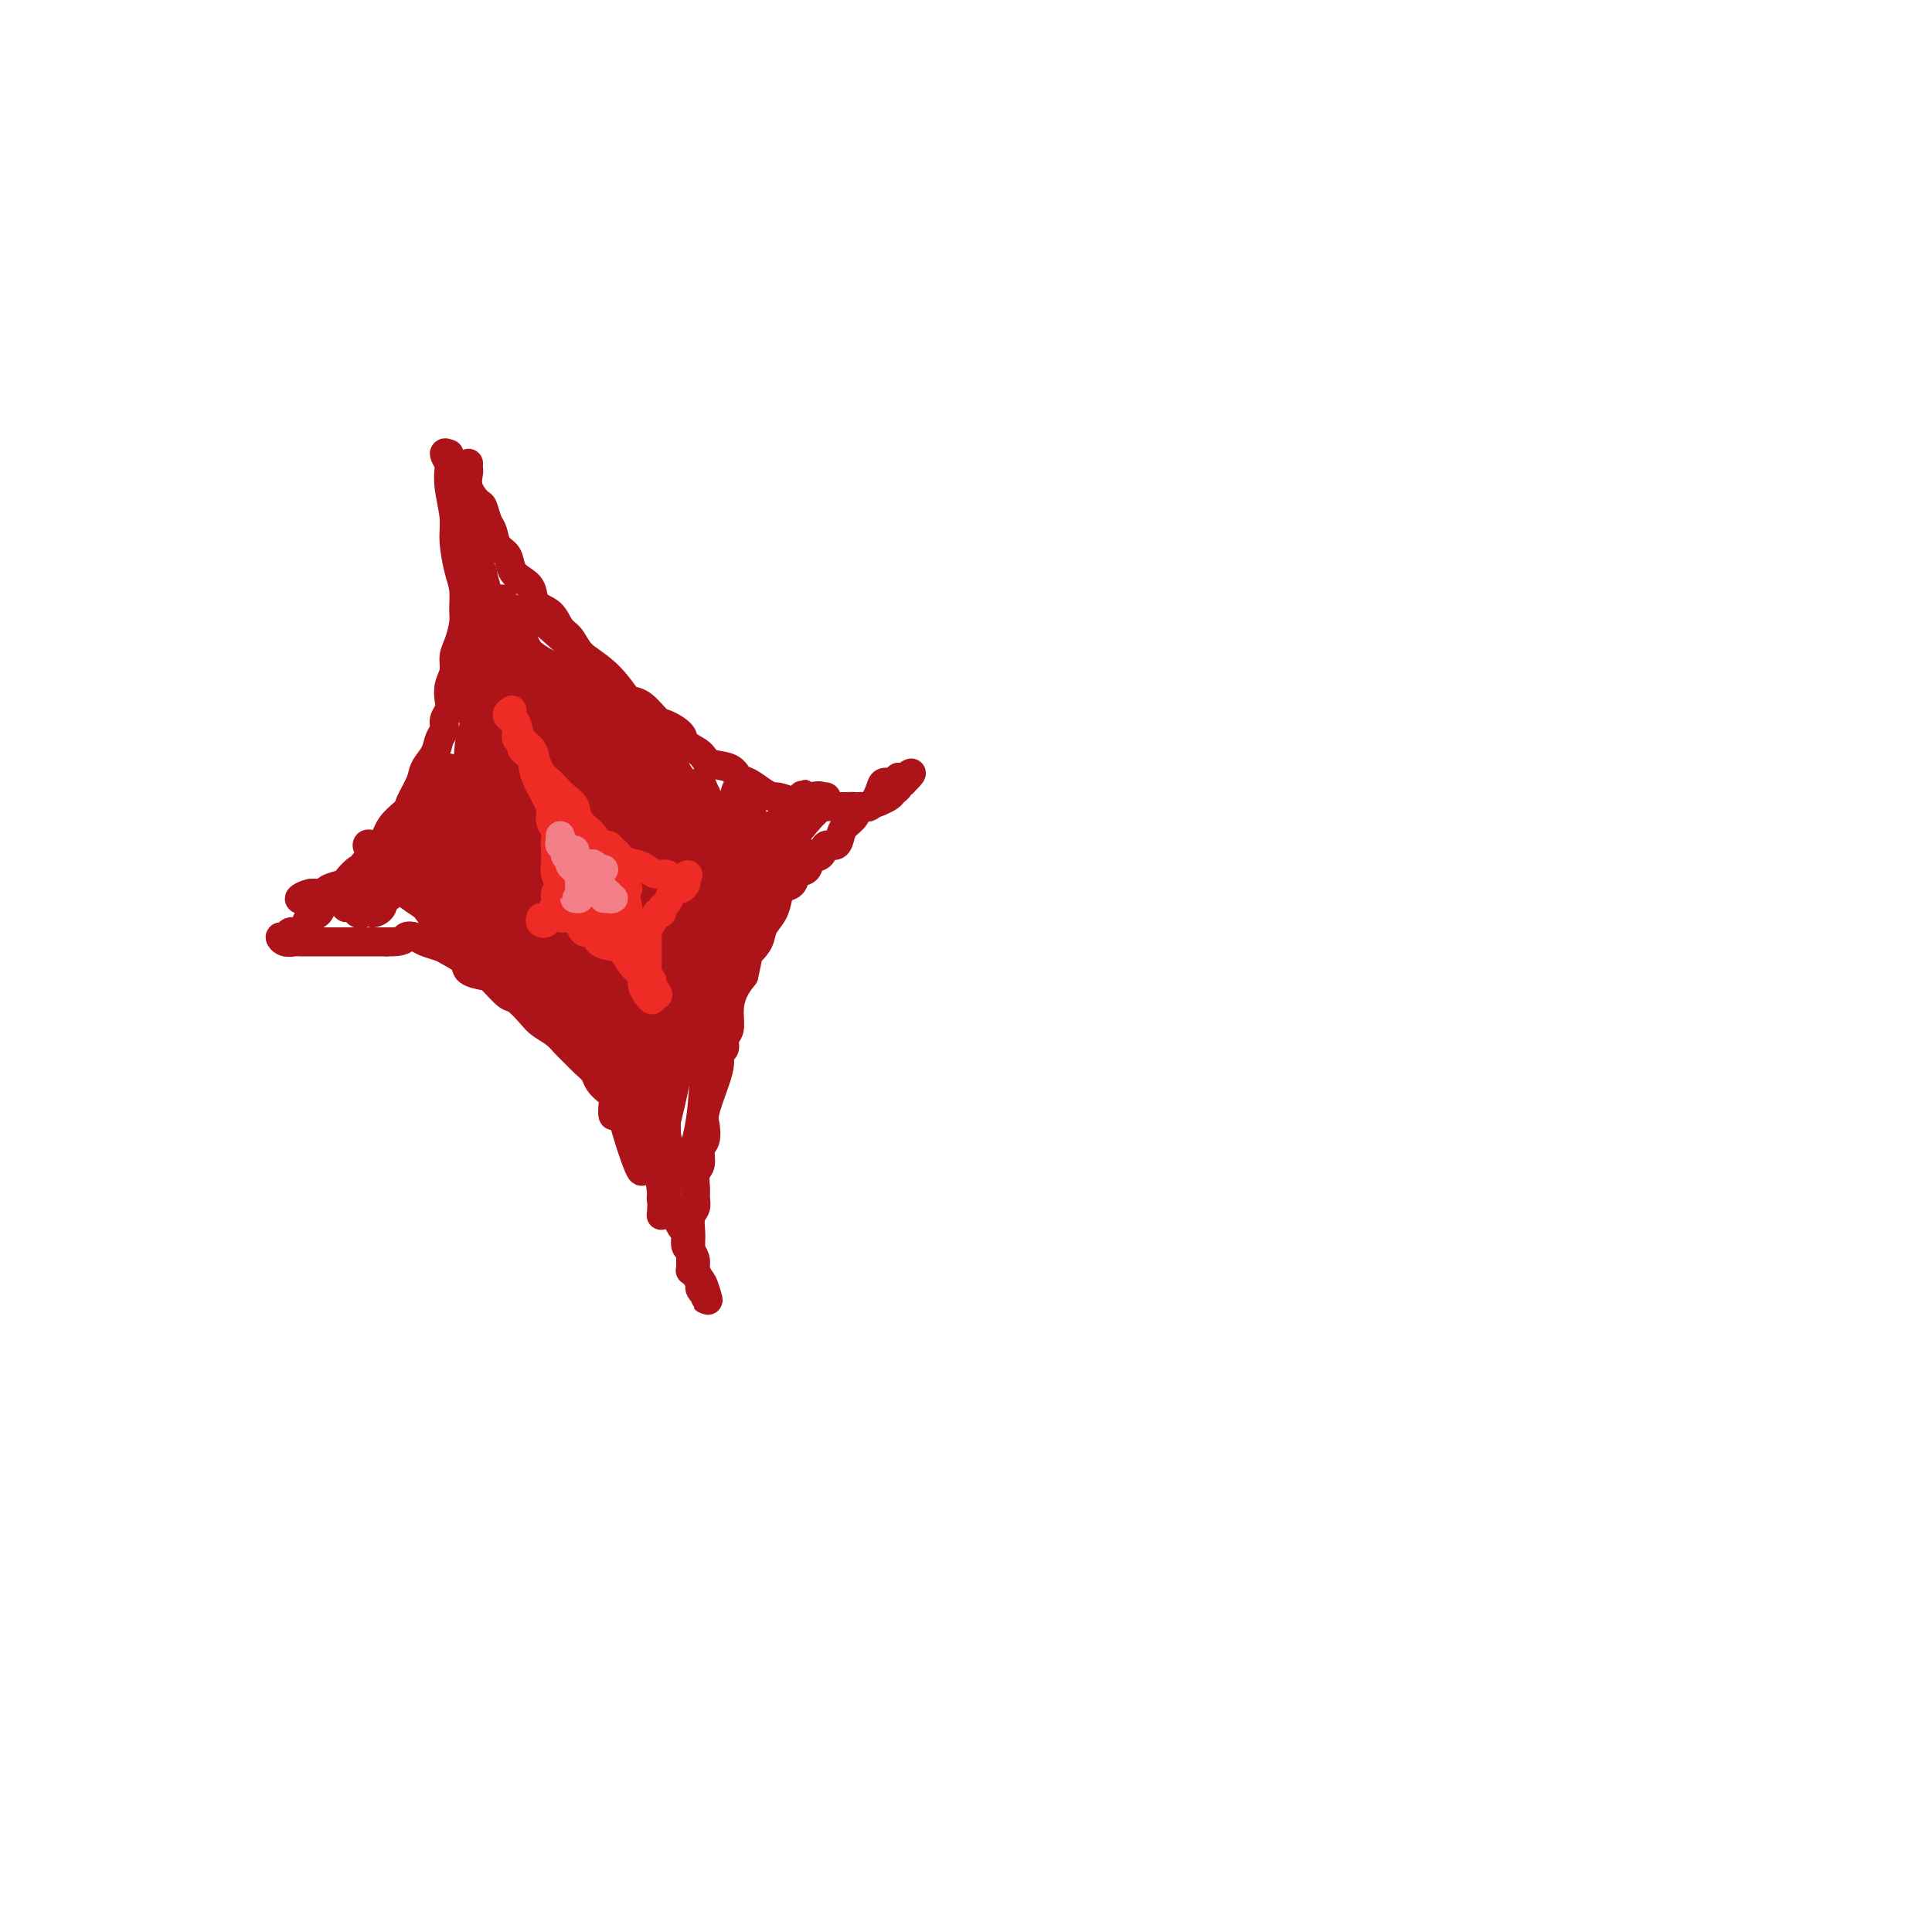 <svg viewBox='0 0 400 400' version='1.1' xmlns='http://www.w3.org/2000/svg' xmlns:xlink='http://www.w3.org/1999/xlink'><g fill='none' stroke='#AD1419' stroke-width='6' stroke-linecap='round' stroke-linejoin='round'><path d='M93,94c-0.534,-0.218 -1.067,-0.435 -1,0c0.067,0.435 0.735,1.524 1,2c0.265,0.476 0.126,0.339 0,1c-0.126,0.661 -0.240,2.118 0,4c0.240,1.882 0.835,4.188 1,6c0.165,1.812 -0.099,3.131 0,5c0.099,1.869 0.560,4.289 1,6c0.440,1.711 0.860,2.712 1,4c0.140,1.288 0.000,2.862 0,4c-0.000,1.138 0.140,1.841 0,3c-0.140,1.159 -0.560,2.776 -1,4c-0.440,1.224 -0.902,2.057 -1,3c-0.098,0.943 0.166,1.996 0,3c-0.166,1.004 -0.762,1.960 -1,3c-0.238,1.040 -0.120,2.165 0,3c0.120,0.835 0.240,1.381 0,2c-0.240,0.619 -0.842,1.310 -1,2c-0.158,0.690 0.128,1.380 0,2c-0.128,0.620 -0.668,1.171 -1,2c-0.332,0.829 -0.454,1.937 -1,3c-0.546,1.063 -1.515,2.083 -2,3c-0.485,0.917 -0.485,1.733 -1,3c-0.515,1.267 -1.544,2.986 -2,4c-0.456,1.014 -0.339,1.323 -1,2c-0.661,0.677 -2.101,1.721 -3,3c-0.899,1.279 -1.257,2.794 -2,4c-0.743,1.206 -1.872,2.103 -3,3'/><path d='M76,178c-1.728,2.201 -1.548,1.705 -2,2c-0.452,0.295 -1.534,1.382 -2,2c-0.466,0.618 -0.314,0.766 -1,1c-0.686,0.234 -2.211,0.552 -3,1c-0.789,0.448 -0.842,1.024 -1,2c-0.158,0.976 -0.419,2.353 -1,3c-0.581,0.647 -1.480,0.566 -2,1c-0.520,0.434 -0.660,1.385 -1,2c-0.340,0.615 -0.879,0.896 -1,1c-0.121,0.104 0.175,0.032 0,0c-0.175,-0.032 -0.822,-0.024 -1,0c-0.178,0.024 0.112,0.063 0,0c-0.112,-0.063 -0.625,-0.227 -1,0c-0.375,0.227 -0.610,0.845 -1,1c-0.390,0.155 -0.935,-0.155 -1,0c-0.065,0.155 0.351,0.774 1,1c0.649,0.226 1.533,0.061 2,0c0.467,-0.061 0.518,-0.016 1,0c0.482,0.016 1.395,0.004 2,0c0.605,-0.004 0.902,-0.001 2,0c1.098,0.001 2.995,0.000 4,0c1.005,-0.000 1.117,-0.000 2,0c0.883,0.000 2.538,0.000 4,0c1.462,-0.000 2.731,-0.000 4,0'/><path d='M80,195c3.899,0.095 3.648,-0.666 4,-1c0.352,-0.334 1.307,-0.241 2,0c0.693,0.241 1.125,0.632 2,1c0.875,0.368 2.192,0.715 3,1c0.808,0.285 1.107,0.508 2,1c0.893,0.492 2.379,1.253 3,2c0.621,0.747 0.378,1.480 1,2c0.622,0.520 2.110,0.829 3,1c0.890,0.171 1.182,0.206 2,1c0.818,0.794 2.162,2.348 3,3c0.838,0.652 1.169,0.401 2,1c0.831,0.599 2.162,2.047 3,3c0.838,0.953 1.183,1.410 2,2c0.817,0.590 2.107,1.313 3,2c0.893,0.687 1.390,1.339 2,2c0.610,0.661 1.332,1.332 2,2c0.668,0.668 1.282,1.333 2,2c0.718,0.667 1.540,1.337 2,2c0.460,0.663 0.560,1.321 1,2c0.440,0.679 1.222,1.380 2,2c0.778,0.620 1.552,1.159 2,2c0.448,0.841 0.568,1.983 1,3c0.432,1.017 1.175,1.910 2,3c0.825,1.090 1.731,2.378 2,3c0.269,0.622 -0.101,0.579 0,1c0.101,0.421 0.671,1.308 1,2c0.329,0.692 0.417,1.191 1,2c0.583,0.809 1.661,1.928 2,3c0.339,1.072 -0.063,2.096 0,3c0.063,0.904 0.589,1.687 1,2c0.411,0.313 0.705,0.157 1,0'/><path d='M139,250c1.884,3.749 1.092,2.122 1,2c-0.092,-0.122 0.514,1.262 1,2c0.486,0.738 0.852,0.831 1,1c0.148,0.169 0.077,0.415 0,1c-0.077,0.585 -0.161,1.508 0,2c0.161,0.492 0.565,0.552 1,1c0.435,0.448 0.900,1.286 1,2c0.100,0.714 -0.166,1.306 0,2c0.166,0.694 0.762,1.491 1,2c0.238,0.509 0.116,0.730 0,1c-0.116,0.270 -0.227,0.591 0,1c0.227,0.409 0.793,0.908 1,1c0.207,0.092 0.055,-0.223 0,0c-0.055,0.223 -0.015,0.983 0,1c0.015,0.017 0.004,-0.709 0,-1c-0.004,-0.291 -0.002,-0.145 0,0'/><path d='M146,268c1.126,2.668 0.442,0.336 0,-1c-0.442,-1.336 -0.640,-1.678 -1,-2c-0.360,-0.322 -0.881,-0.625 -1,-1c-0.119,-0.375 0.164,-0.821 0,-1c-0.164,-0.179 -0.776,-0.090 -1,0c-0.224,0.090 -0.060,0.180 0,0c0.060,-0.180 0.016,-0.629 0,-1c-0.016,-0.371 -0.004,-0.665 0,-1c0.004,-0.335 0.000,-0.712 0,-1c-0.000,-0.288 0.004,-0.486 0,-1c-0.004,-0.514 -0.015,-1.345 0,-2c0.015,-0.655 0.057,-1.133 0,-2c-0.057,-0.867 -0.212,-2.123 0,-3c0.212,-0.877 0.793,-1.374 1,-2c0.207,-0.626 0.040,-1.379 0,-2c-0.040,-0.621 0.045,-1.110 0,-2c-0.045,-0.890 -0.222,-2.182 0,-3c0.222,-0.818 0.842,-1.164 1,-2c0.158,-0.836 -0.147,-2.162 0,-3c0.147,-0.838 0.747,-1.186 1,-2c0.253,-0.814 0.158,-2.092 0,-3c-0.158,-0.908 -0.378,-1.447 0,-3c0.378,-1.553 1.354,-4.121 2,-6c0.646,-1.879 0.962,-3.068 1,-4c0.038,-0.932 -0.201,-1.606 0,-2c0.201,-0.394 0.841,-0.507 1,-1c0.159,-0.493 -0.162,-1.367 0,-2c0.162,-0.633 0.806,-1.025 1,-2c0.194,-0.975 -0.063,-2.532 0,-4c0.063,-1.468 0.447,-2.848 1,-4c0.553,-1.152 1.277,-2.076 2,-3'/><path d='M154,202c1.661,-7.392 0.812,-5.374 1,-5c0.188,0.374 1.411,-0.898 2,-2c0.589,-1.102 0.543,-2.034 1,-3c0.457,-0.966 1.417,-1.965 2,-3c0.583,-1.035 0.790,-2.108 1,-3c0.210,-0.892 0.422,-1.605 1,-2c0.578,-0.395 1.521,-0.472 2,-1c0.479,-0.528 0.495,-1.509 1,-2c0.505,-0.491 1.501,-0.494 2,-1c0.499,-0.506 0.501,-1.514 1,-2c0.499,-0.486 1.495,-0.448 2,-1c0.505,-0.552 0.521,-1.694 1,-2c0.479,-0.306 1.423,0.225 2,0c0.577,-0.225 0.787,-1.207 1,-2c0.213,-0.793 0.428,-1.399 1,-2c0.572,-0.601 1.500,-1.198 2,-2c0.500,-0.802 0.571,-1.807 1,-2c0.429,-0.193 1.215,0.428 2,0c0.785,-0.428 1.568,-1.904 2,-3c0.432,-1.096 0.512,-1.811 1,-2c0.488,-0.189 1.385,0.148 2,0c0.615,-0.148 0.948,-0.782 1,-1c0.052,-0.218 -0.178,-0.020 0,0c0.178,0.020 0.765,-0.137 1,0c0.235,0.137 0.117,0.569 0,1'/><path d='M187,162c3.781,-3.760 0.234,-1.161 -1,0c-1.234,1.161 -0.156,0.885 0,1c0.156,0.115 -0.609,0.623 -1,1c-0.391,0.377 -0.408,0.623 -1,1c-0.592,0.377 -1.758,0.886 -2,1c-0.242,0.114 0.440,-0.166 0,0c-0.440,0.166 -2.002,0.776 -3,1c-0.998,0.224 -1.432,0.060 -2,0c-0.568,-0.060 -1.269,-0.016 -2,0c-0.731,0.016 -1.490,0.004 -2,0c-0.510,-0.004 -0.770,-0.000 -1,0c-0.230,0.000 -0.431,-0.003 -1,0c-0.569,0.003 -1.508,0.011 -2,0c-0.492,-0.011 -0.537,-0.041 -1,0c-0.463,0.041 -1.344,0.153 -2,0c-0.656,-0.153 -1.085,-0.570 -2,-1c-0.915,-0.430 -2.314,-0.874 -3,-1c-0.686,-0.126 -0.657,0.064 -1,0c-0.343,-0.064 -1.058,-0.384 -2,-1c-0.942,-0.616 -2.110,-1.530 -3,-2c-0.890,-0.470 -1.503,-0.496 -2,-1c-0.497,-0.504 -0.877,-1.486 -2,-2c-1.123,-0.514 -2.990,-0.562 -4,-1c-1.010,-0.438 -1.162,-1.267 -2,-2c-0.838,-0.733 -2.363,-1.370 -3,-2c-0.637,-0.630 -0.386,-1.255 -1,-2c-0.614,-0.745 -2.092,-1.612 -3,-2c-0.908,-0.388 -1.244,-0.297 -2,-1c-0.756,-0.703 -1.930,-2.201 -3,-3c-1.070,-0.799 -2.035,-0.900 -3,-1'/><path d='M130,145c-5.861,-3.697 -2.515,-1.939 -2,-2c0.515,-0.061 -1.802,-1.940 -3,-3c-1.198,-1.060 -1.278,-1.299 -2,-2c-0.722,-0.701 -2.085,-1.863 -3,-3c-0.915,-1.137 -1.382,-2.248 -2,-3c-0.618,-0.752 -1.387,-1.146 -2,-2c-0.613,-0.854 -1.071,-2.167 -2,-3c-0.929,-0.833 -2.328,-1.186 -3,-2c-0.672,-0.814 -0.618,-2.090 -1,-3c-0.382,-0.910 -1.202,-1.455 -2,-2c-0.798,-0.545 -1.576,-1.089 -2,-2c-0.424,-0.911 -0.495,-2.188 -1,-3c-0.505,-0.812 -1.443,-1.157 -2,-2c-0.557,-0.843 -0.731,-2.182 -1,-3c-0.269,-0.818 -0.632,-1.116 -1,-2c-0.368,-0.884 -0.740,-2.355 -1,-3c-0.260,-0.645 -0.410,-0.464 -1,-1c-0.590,-0.536 -1.622,-1.790 -2,-3c-0.378,-1.210 -0.101,-2.377 0,-3c0.101,-0.623 0.027,-0.703 0,-1c-0.027,-0.297 -0.007,-0.811 0,-1c0.007,-0.189 0.002,-0.054 0,0c-0.002,0.054 -0.001,0.027 0,0'/><path d='M88,171c-0.309,-0.300 -0.618,-0.600 -1,0c-0.382,0.600 -0.835,2.102 -1,3c-0.165,0.898 -0.040,1.194 0,2c0.040,0.806 -0.003,2.123 0,3c0.003,0.877 0.052,1.313 0,2c-0.052,0.687 -0.207,1.625 0,2c0.207,0.375 0.775,0.185 1,0c0.225,-0.185 0.106,-0.367 0,-1c-0.106,-0.633 -0.201,-1.719 0,-3c0.201,-1.281 0.698,-2.758 1,-4c0.302,-1.242 0.411,-2.248 1,-3c0.589,-0.752 1.659,-1.248 2,-2c0.341,-0.752 -0.047,-1.758 0,-2c0.047,-0.242 0.527,0.281 0,1c-0.527,0.719 -2.062,1.633 -3,3c-0.938,1.367 -1.279,3.186 -2,5c-0.721,1.814 -1.821,3.623 -3,5c-1.179,1.377 -2.438,2.322 -3,3c-0.562,0.678 -0.428,1.089 0,1c0.428,-0.089 1.150,-0.677 2,-2c0.850,-1.323 1.828,-3.381 3,-5c1.172,-1.619 2.540,-2.800 3,-4c0.460,-1.200 0.014,-2.418 0,-3c-0.014,-0.582 0.405,-0.529 0,0c-0.405,0.529 -1.634,1.532 -3,3c-1.366,1.468 -2.867,3.399 -4,5c-1.133,1.601 -1.896,2.871 -3,4c-1.104,1.129 -2.547,2.117 -3,3c-0.453,0.883 0.085,1.659 0,2c-0.085,0.341 -0.792,0.246 -1,0c-0.208,-0.246 0.083,-0.642 0,-1c-0.083,-0.358 -0.542,-0.679 -1,-1'/><path d='M73,187c-2.451,2.154 -1.079,0.040 -1,-1c0.079,-1.040 -1.136,-1.007 -2,-1c-0.864,0.007 -1.378,-0.011 -2,0c-0.622,0.011 -1.353,0.051 -2,0c-0.647,-0.051 -1.210,-0.195 -2,0c-0.790,0.195 -1.809,0.727 -2,1c-0.191,0.273 0.444,0.285 1,0c0.556,-0.285 1.032,-0.867 2,-1c0.968,-0.133 2.428,0.181 4,0c1.572,-0.181 3.256,-0.859 5,-1c1.744,-0.141 3.547,0.256 6,0c2.453,-0.256 5.557,-1.165 8,-2c2.443,-0.835 4.225,-1.597 6,-2c1.775,-0.403 3.543,-0.445 5,-1c1.457,-0.555 2.604,-1.621 3,-2c0.396,-0.379 0.041,-0.071 0,0c-0.041,0.071 0.232,-0.096 0,0c-0.232,0.096 -0.967,0.454 -2,1c-1.033,0.546 -2.362,1.281 -4,2c-1.638,0.719 -3.585,1.422 -6,2c-2.415,0.578 -5.297,1.031 -8,2c-2.703,0.969 -5.228,2.453 -7,3c-1.772,0.547 -2.792,0.156 -3,0c-0.208,-0.156 0.394,-0.078 1,0c0.606,0.078 1.214,0.155 2,0c0.786,-0.155 1.750,-0.542 3,-1c1.250,-0.458 2.786,-0.988 5,-2c2.214,-1.012 5.107,-2.506 8,-4'/><path d='M91,180c4.694,-2.097 6.931,-3.840 9,-5c2.069,-1.160 3.972,-1.738 5,-2c1.028,-0.262 1.180,-0.210 1,0c-0.180,0.210 -0.693,0.576 -1,0c-0.307,-0.576 -0.407,-2.094 -1,-4c-0.593,-1.906 -1.679,-4.198 -2,-6c-0.321,-1.802 0.122,-3.112 0,-5c-0.122,-1.888 -0.811,-4.353 -1,-6c-0.189,-1.647 0.121,-2.477 0,-4c-0.121,-1.523 -0.674,-3.739 -1,-6c-0.326,-2.261 -0.427,-4.566 -1,-7c-0.573,-2.434 -1.620,-4.998 -2,-6c-0.380,-1.002 -0.094,-0.442 0,1c0.094,1.442 -0.003,3.764 0,7c0.003,3.236 0.105,7.384 1,12c0.895,4.616 2.582,9.699 4,13c1.418,3.301 2.568,4.819 4,5c1.432,0.181 3.146,-0.975 4,-2c0.854,-1.025 0.849,-1.921 1,-4c0.151,-2.079 0.457,-5.342 0,-8c-0.457,-2.658 -1.678,-4.709 -3,-8c-1.322,-3.291 -2.746,-7.820 -4,-11c-1.254,-3.180 -2.338,-5.010 -3,-6c-0.662,-0.990 -0.904,-1.140 -1,-1c-0.096,0.140 -0.048,0.570 0,1'/><path d='M100,128c-1.605,-2.695 -0.119,3.067 1,8c1.119,4.933 1.871,9.038 3,13c1.129,3.962 2.636,7.782 4,10c1.364,2.218 2.586,2.833 3,3c0.414,0.167 0.021,-0.113 0,-1c-0.021,-0.887 0.330,-2.379 0,-5c-0.330,-2.621 -1.341,-6.369 -3,-11c-1.659,-4.631 -3.966,-10.143 -5,-14c-1.034,-3.857 -0.796,-6.059 -1,-7c-0.204,-0.941 -0.850,-0.620 -1,1c-0.150,1.620 0.195,4.538 1,8c0.805,3.462 2.068,7.468 3,12c0.932,4.532 1.533,9.591 2,14c0.467,4.409 0.802,8.166 1,9c0.198,0.834 0.260,-1.257 0,-5c-0.260,-3.743 -0.841,-9.138 -2,-14c-1.159,-4.862 -2.898,-9.190 -4,-13c-1.102,-3.810 -1.569,-7.102 -2,-8c-0.431,-0.898 -0.826,0.598 -1,2c-0.174,1.402 -0.126,2.710 0,6c0.126,3.290 0.330,8.560 1,14c0.670,5.440 1.806,11.049 3,15c1.194,3.951 2.448,6.245 4,7c1.552,0.755 3.403,-0.030 4,-1c0.597,-0.970 -0.061,-2.124 0,-4c0.061,-1.876 0.842,-4.475 0,-8c-0.842,-3.525 -3.308,-7.976 -5,-13c-1.692,-5.024 -2.609,-10.622 -4,-15c-1.391,-4.378 -3.254,-7.537 -4,-9c-0.746,-1.463 -0.373,-1.232 0,-1'/><path d='M98,121c-2.006,-5.701 -0.521,-0.954 0,1c0.521,1.954 0.077,1.116 0,3c-0.077,1.884 0.211,6.489 1,11c0.789,4.511 2.077,8.926 3,13c0.923,4.074 1.481,7.806 2,9c0.519,1.194 1.000,-0.149 1,-3c-0.000,-2.851 -0.482,-7.210 -1,-12c-0.518,-4.790 -1.071,-10.012 -2,-15c-0.929,-4.988 -2.232,-9.741 -3,-12c-0.768,-2.259 -0.999,-2.022 -1,-2c-0.001,0.022 0.228,-0.171 0,2c-0.228,2.171 -0.913,6.704 -1,11c-0.087,4.296 0.425,8.353 1,13c0.575,4.647 1.212,9.884 2,13c0.788,3.116 1.728,4.113 2,4c0.272,-0.113 -0.123,-1.334 0,-2c0.123,-0.666 0.765,-0.775 1,-3c0.235,-2.225 0.063,-6.565 0,-11c-0.063,-4.435 -0.016,-8.965 -1,-14c-0.984,-5.035 -2.998,-10.577 -4,-14c-1.002,-3.423 -0.991,-4.729 -1,-5c-0.009,-0.271 -0.038,0.492 0,1c0.038,0.508 0.142,0.759 0,3c-0.142,2.241 -0.532,6.471 0,11c0.532,4.529 1.985,9.357 3,14c1.015,4.643 1.592,9.100 2,11c0.408,1.900 0.648,1.242 1,1c0.352,-0.242 0.815,-0.069 1,0c0.185,0.069 0.093,0.035 0,0'/><path d='M104,149c0.962,2.880 -0.132,-2.921 -1,-8c-0.868,-5.079 -1.510,-9.438 -2,-13c-0.490,-3.562 -0.829,-6.328 -1,-8c-0.171,-1.672 -0.176,-2.250 0,-1c0.176,1.250 0.533,4.330 1,8c0.467,3.670 1.046,7.931 2,13c0.954,5.069 2.284,10.945 3,17c0.716,6.055 0.819,12.289 1,18c0.181,5.711 0.442,10.898 1,14c0.558,3.102 1.415,4.119 2,4c0.585,-0.119 0.899,-1.375 1,-4c0.101,-2.625 -0.011,-6.620 -1,-12c-0.989,-5.380 -2.856,-12.144 -4,-18c-1.144,-5.856 -1.567,-10.804 -2,-14c-0.433,-3.196 -0.877,-4.640 -1,-5c-0.123,-0.360 0.076,0.365 0,1c-0.076,0.635 -0.428,1.182 0,4c0.428,2.818 1.637,7.908 3,13c1.363,5.092 2.879,10.186 5,17c2.121,6.814 4.845,15.347 7,22c2.155,6.653 3.739,11.426 5,15c1.261,3.574 2.198,5.950 3,7c0.802,1.050 1.469,0.775 2,0c0.531,-0.775 0.926,-2.049 0,-5c-0.926,-2.951 -3.174,-7.580 -5,-12c-1.826,-4.420 -3.230,-8.632 -5,-13c-1.770,-4.368 -3.905,-8.891 -5,-12c-1.095,-3.109 -1.149,-4.802 -1,-5c0.149,-0.198 0.502,1.101 1,2c0.498,0.899 1.142,1.400 2,4c0.858,2.600 1.929,7.300 3,12'/><path d='M118,190c1.818,5.566 3.363,10.480 5,17c1.637,6.520 3.368,14.647 5,21c1.632,6.353 3.166,10.934 4,13c0.834,2.066 0.967,1.617 1,1c0.033,-0.617 -0.033,-1.403 0,-4c0.033,-2.597 0.166,-7.005 0,-11c-0.166,-3.995 -0.630,-7.578 -1,-10c-0.370,-2.422 -0.644,-3.683 -1,-5c-0.356,-1.317 -0.793,-2.690 -1,-3c-0.207,-0.310 -0.185,0.443 0,2c0.185,1.557 0.532,3.917 1,7c0.468,3.083 1.058,6.890 2,11c0.942,4.110 2.235,8.522 3,12c0.765,3.478 1.002,6.022 1,7c-0.002,0.978 -0.243,0.389 0,-1c0.243,-1.389 0.969,-3.579 1,-6c0.031,-2.421 -0.632,-5.072 -1,-9c-0.368,-3.928 -0.440,-9.134 -1,-13c-0.560,-3.866 -1.608,-6.391 -2,-9c-0.392,-2.609 -0.130,-5.301 0,-6c0.130,-0.699 0.126,0.595 0,2c-0.126,1.405 -0.375,2.920 0,6c0.375,3.080 1.372,7.725 2,12c0.628,4.275 0.886,8.179 1,13c0.114,4.821 0.083,10.560 0,13c-0.083,2.440 -0.218,1.582 0,1c0.218,-0.582 0.789,-0.887 1,-3c0.211,-2.113 0.060,-6.032 0,-10c-0.060,-3.968 -0.030,-7.984 0,-12'/><path d='M138,226c0.138,-5.735 -0.015,-8.073 0,-11c0.015,-2.927 0.200,-6.444 0,-8c-0.200,-1.556 -0.783,-1.150 -1,-1c-0.217,0.150 -0.066,0.043 0,1c0.066,0.957 0.047,2.977 0,6c-0.047,3.023 -0.121,7.048 0,11c0.121,3.952 0.438,7.830 1,11c0.562,3.170 1.368,5.631 2,7c0.632,1.369 1.090,1.645 2,0c0.910,-1.645 2.273,-5.213 3,-10c0.727,-4.787 0.818,-10.795 1,-17c0.182,-6.205 0.454,-12.607 0,-17c-0.454,-4.393 -1.634,-6.775 -2,-9c-0.366,-2.225 0.083,-4.291 0,-5c-0.083,-0.709 -0.698,-0.061 -1,1c-0.302,1.061 -0.291,2.534 -1,4c-0.709,1.466 -2.137,2.925 -3,5c-0.863,2.075 -1.160,4.764 -2,7c-0.840,2.236 -2.223,4.017 -3,5c-0.777,0.983 -0.946,1.169 -1,1c-0.054,-0.169 0.009,-0.691 0,-1c-0.009,-0.309 -0.088,-0.405 0,-1c0.088,-0.595 0.345,-1.689 2,-4c1.655,-2.311 4.708,-5.839 7,-9c2.292,-3.161 3.824,-5.955 6,-8c2.176,-2.045 4.996,-3.342 7,-5c2.004,-1.658 3.193,-3.677 4,-5c0.807,-1.323 1.230,-1.949 2,-3c0.770,-1.051 1.885,-2.525 3,-4'/><path d='M164,167c4.496,-5.207 1.234,-1.226 0,0c-1.234,1.226 -0.442,-0.304 0,0c0.442,0.304 0.535,2.442 0,4c-0.535,1.558 -1.698,2.537 -3,4c-1.302,1.463 -2.745,3.412 -4,5c-1.255,1.588 -2.323,2.816 -4,4c-1.677,1.184 -3.963,2.326 -6,3c-2.037,0.674 -3.824,0.881 -5,1c-1.176,0.119 -1.741,0.152 -2,0c-0.259,-0.152 -0.213,-0.487 0,-1c0.213,-0.513 0.592,-1.205 2,-2c1.408,-0.795 3.846,-1.695 6,-3c2.154,-1.305 4.024,-3.016 6,-5c1.976,-1.984 4.060,-4.240 6,-6c1.940,-1.760 3.738,-3.025 5,-4c1.262,-0.975 1.990,-1.662 3,-2c1.010,-0.338 2.302,-0.327 2,0c-0.302,0.327 -2.198,0.971 -4,2c-1.802,1.029 -3.509,2.445 -6,4c-2.491,1.555 -5.767,3.251 -9,6c-3.233,2.749 -6.422,6.551 -9,9c-2.578,2.449 -4.545,3.546 -5,4c-0.455,0.454 0.602,0.265 1,0c0.398,-0.265 0.138,-0.607 1,-1c0.862,-0.393 2.848,-0.837 5,-2c2.152,-1.163 4.472,-3.047 7,-5c2.528,-1.953 5.264,-3.977 8,-6'/><path d='M159,176c4.349,-3.066 4.222,-3.729 5,-5c0.778,-1.271 2.462,-3.148 3,-4c0.538,-0.852 -0.069,-0.677 -1,0c-0.931,0.677 -2.186,1.856 -4,4c-1.814,2.144 -4.186,5.253 -6,8c-1.814,2.747 -3.070,5.132 -5,8c-1.930,2.868 -4.535,6.219 -6,8c-1.465,1.781 -1.792,1.992 -2,2c-0.208,0.008 -0.298,-0.188 1,-2c1.298,-1.812 3.982,-5.240 6,-8c2.018,-2.760 3.369,-4.851 5,-7c1.631,-2.149 3.542,-4.354 5,-6c1.458,-1.646 2.463,-2.732 3,-3c0.537,-0.268 0.604,0.281 0,1c-0.604,0.719 -1.881,1.609 -3,3c-1.119,1.391 -2.080,3.283 -3,5c-0.920,1.717 -1.798,3.259 -3,5c-1.202,1.741 -2.728,3.680 -3,4c-0.272,0.320 0.711,-0.979 2,-2c1.289,-1.021 2.886,-1.762 4,-3c1.114,-1.238 1.746,-2.971 3,-4c1.254,-1.029 3.131,-1.352 4,-2c0.869,-0.648 0.729,-1.622 1,-2c0.271,-0.378 0.954,-0.162 1,0c0.046,0.162 -0.544,0.270 -1,0c-0.456,-0.270 -0.777,-0.919 -1,-1c-0.223,-0.081 -0.350,0.405 -1,1c-0.650,0.595 -1.825,1.297 -3,2'/><path d='M160,178c-1.833,1.012 -3.416,2.542 -5,4c-1.584,1.458 -3.169,2.845 -5,4c-1.831,1.155 -3.907,2.077 -5,3c-1.093,0.923 -1.203,1.848 -1,2c0.203,0.152 0.718,-0.469 2,-1c1.282,-0.531 3.332,-0.972 5,-2c1.668,-1.028 2.954,-2.644 5,-5c2.046,-2.356 4.852,-5.450 7,-8c2.148,-2.550 3.639,-4.554 5,-6c1.361,-1.446 2.592,-2.335 3,-3c0.408,-0.665 -0.007,-1.106 0,-1c0.007,0.106 0.435,0.760 0,1c-0.435,0.240 -1.732,0.065 -3,1c-1.268,0.935 -2.506,2.981 -4,5c-1.494,2.019 -3.243,4.010 -5,6c-1.757,1.990 -3.521,3.979 -5,5c-1.479,1.021 -2.674,1.074 -3,1c-0.326,-0.074 0.218,-0.275 1,-1c0.782,-0.725 1.804,-1.975 3,-3c1.196,-1.025 2.566,-1.825 4,-3c1.434,-1.175 2.930,-2.726 4,-4c1.070,-1.274 1.713,-2.272 2,-3c0.287,-0.728 0.219,-1.187 0,-1c-0.219,0.187 -0.589,1.018 -2,2c-1.411,0.982 -3.861,2.114 -6,4c-2.139,1.886 -3.965,4.526 -6,7c-2.035,2.474 -4.279,4.781 -6,7c-1.721,2.219 -2.920,4.348 -4,6c-1.080,1.652 -2.040,2.826 -3,4'/><path d='M138,199c-2.929,3.918 -0.750,1.714 0,1c0.750,-0.714 0.071,0.063 -1,2c-1.071,1.937 -2.534,5.036 -4,8c-1.466,2.964 -2.935,5.795 -4,9c-1.065,3.205 -1.728,6.783 -2,9c-0.272,2.217 -0.154,3.071 0,3c0.154,-0.071 0.345,-1.069 1,-2c0.655,-0.931 1.774,-1.795 3,-4c1.226,-2.205 2.560,-5.751 4,-9c1.440,-3.249 2.986,-6.201 4,-10c1.014,-3.799 1.495,-8.445 2,-11c0.505,-2.555 1.035,-3.021 1,-3c-0.035,0.021 -0.637,0.527 -1,1c-0.363,0.473 -0.489,0.914 -1,2c-0.511,1.086 -1.406,2.818 -2,5c-0.594,2.182 -0.888,4.813 -1,8c-0.112,3.187 -0.043,6.929 0,10c0.043,3.071 0.061,5.470 0,7c-0.061,1.530 -0.202,2.193 0,2c0.202,-0.193 0.745,-1.240 1,-3c0.255,-1.760 0.222,-4.234 0,-7c-0.222,-2.766 -0.634,-5.826 -1,-9c-0.366,-3.174 -0.687,-6.462 -1,-9c-0.313,-2.538 -0.617,-4.327 -1,-5c-0.383,-0.673 -0.845,-0.232 -1,0c-0.155,0.232 -0.003,0.255 0,1c0.003,0.745 -0.142,2.213 0,4c0.142,1.787 0.571,3.894 1,6'/><path d='M135,205c0.197,2.758 0.689,4.154 1,5c0.311,0.846 0.439,1.144 0,-1c-0.439,-2.144 -1.446,-6.729 -3,-12c-1.554,-5.271 -3.656,-11.229 -6,-17c-2.344,-5.771 -4.932,-11.356 -7,-16c-2.068,-4.644 -3.617,-8.348 -5,-11c-1.383,-2.652 -2.599,-4.253 -3,-5c-0.401,-0.747 0.014,-0.641 0,1c-0.014,1.641 -0.456,4.817 0,8c0.456,3.183 1.809,6.374 3,10c1.191,3.626 2.220,7.687 3,10c0.780,2.313 1.312,2.877 2,3c0.688,0.123 1.533,-0.196 2,-1c0.467,-0.804 0.557,-2.095 0,-4c-0.557,-1.905 -1.760,-4.425 -3,-8c-1.240,-3.575 -2.517,-8.204 -5,-14c-2.483,-5.796 -6.173,-12.758 -8,-17c-1.827,-4.242 -1.789,-5.763 -2,-6c-0.211,-0.237 -0.669,0.810 -1,1c-0.331,0.190 -0.536,-0.476 0,1c0.536,1.476 1.813,5.094 4,9c2.187,3.906 5.284,8.100 8,12c2.716,3.900 5.051,7.506 8,11c2.949,3.494 6.512,6.875 9,9c2.488,2.125 3.901,2.995 5,4c1.099,1.005 1.886,2.144 2,2c0.114,-0.144 -0.443,-1.572 -1,-3'/><path d='M138,176c-0.615,-1.966 -1.654,-5.380 -3,-8c-1.346,-2.620 -3.000,-4.444 -5,-7c-2.000,-2.556 -4.347,-5.842 -6,-8c-1.653,-2.158 -2.612,-3.187 -4,-4c-1.388,-0.813 -3.206,-1.410 -5,-2c-1.794,-0.590 -3.566,-1.173 -5,-2c-1.434,-0.827 -2.531,-1.898 -4,-3c-1.469,-1.102 -3.308,-2.234 -4,-3c-0.692,-0.766 -0.235,-1.166 0,-1c0.235,0.166 0.247,0.898 0,1c-0.247,0.102 -0.754,-0.425 0,0c0.754,0.425 2.767,1.804 5,3c2.233,1.196 4.684,2.210 7,4c2.316,1.790 4.495,4.356 7,7c2.505,2.644 5.334,5.365 8,8c2.666,2.635 5.168,5.184 7,7c1.832,1.816 2.995,2.901 4,4c1.005,1.099 1.851,2.213 3,3c1.149,0.787 2.600,1.246 3,1c0.400,-0.246 -0.251,-1.198 -1,-3c-0.749,-1.802 -1.595,-4.454 -3,-7c-1.405,-2.546 -3.369,-4.986 -5,-8c-1.631,-3.014 -2.928,-6.602 -5,-9c-2.072,-2.398 -4.920,-3.607 -7,-5c-2.080,-1.393 -3.393,-2.971 -5,-4c-1.607,-1.029 -3.510,-1.508 -5,-2c-1.490,-0.492 -2.569,-0.998 -4,-2c-1.431,-1.002 -3.216,-2.501 -5,-4'/><path d='M106,132c-4.824,-2.796 -3.884,-1.285 -4,-1c-0.116,0.285 -1.289,-0.655 -2,-1c-0.711,-0.345 -0.961,-0.096 -1,0c-0.039,0.096 0.133,0.039 1,0c0.867,-0.039 2.428,-0.061 4,1c1.572,1.061 3.155,3.206 5,5c1.845,1.794 3.953,3.237 6,5c2.047,1.763 4.033,3.845 6,6c1.967,2.155 3.913,4.381 6,6c2.087,1.619 4.314,2.631 6,4c1.686,1.369 2.832,3.095 4,4c1.168,0.905 2.358,0.987 3,1c0.642,0.013 0.735,-0.044 1,0c0.265,0.044 0.702,0.190 0,-1c-0.702,-1.190 -2.542,-3.716 -4,-6c-1.458,-2.284 -2.534,-4.327 -4,-6c-1.466,-1.673 -3.322,-2.977 -5,-4c-1.678,-1.023 -3.178,-1.765 -5,-2c-1.822,-0.235 -3.967,0.038 -6,0c-2.033,-0.038 -3.952,-0.388 -6,-1c-2.048,-0.612 -4.223,-1.485 -6,-2c-1.777,-0.515 -3.157,-0.672 -4,-1c-0.843,-0.328 -1.148,-0.825 -1,-1c0.148,-0.175 0.751,-0.026 1,0c0.249,0.026 0.144,-0.070 1,0c0.856,0.070 2.673,0.306 5,1c2.327,0.694 5.163,1.847 8,3'/><path d='M115,142c3.575,1.293 5.514,3.026 8,5c2.486,1.974 5.520,4.189 8,7c2.480,2.811 4.405,6.217 6,9c1.595,2.783 2.859,4.942 4,7c1.141,2.058 2.157,4.017 3,5c0.843,0.983 1.512,0.992 2,1c0.488,0.008 0.793,0.016 1,0c0.207,-0.016 0.314,-0.055 0,-1c-0.314,-0.945 -1.050,-2.796 -2,-5c-0.950,-2.204 -2.113,-4.761 -4,-8c-1.887,-3.239 -4.498,-7.161 -7,-11c-2.502,-3.839 -4.894,-7.596 -7,-10c-2.106,-2.404 -3.927,-3.456 -6,-5c-2.073,-1.544 -4.398,-3.581 -6,-5c-1.602,-1.419 -2.480,-2.219 -4,-3c-1.520,-0.781 -3.682,-1.543 -5,-2c-1.318,-0.457 -1.790,-0.608 -2,-1c-0.210,-0.392 -0.156,-1.026 0,-1c0.156,0.026 0.414,0.710 1,2c0.586,1.290 1.498,3.184 3,6c1.502,2.816 3.593,6.554 6,10c2.407,3.446 5.129,6.602 8,11c2.871,4.398 5.891,10.039 8,14c2.109,3.961 3.309,6.241 4,9c0.691,2.759 0.875,5.997 1,8c0.125,2.003 0.191,2.772 0,3c-0.191,0.228 -0.639,-0.083 -1,-1c-0.361,-0.917 -0.636,-2.439 -1,-5c-0.364,-2.561 -0.818,-6.160 -1,-9c-0.182,-2.840 -0.091,-4.920 0,-7'/><path d='M132,165c-0.389,-4.325 0.137,-4.138 0,-5c-0.137,-0.862 -0.938,-2.774 -1,-3c-0.062,-0.226 0.613,1.232 2,5c1.387,3.768 3.484,9.844 6,15c2.516,5.156 5.451,9.391 8,12c2.549,2.609 4.711,3.591 6,4c1.289,0.409 1.706,0.244 2,0c0.294,-0.244 0.464,-0.568 0,-2c-0.464,-1.432 -1.564,-3.972 -3,-7c-1.436,-3.028 -3.209,-6.546 -5,-10c-1.791,-3.454 -3.600,-6.846 -5,-9c-1.400,-2.154 -2.392,-3.072 -3,-3c-0.608,0.072 -0.834,1.132 -1,2c-0.166,0.868 -0.273,1.543 0,3c0.273,1.457 0.927,3.697 2,6c1.073,2.303 2.564,4.669 4,7c1.436,2.331 2.818,4.628 4,6c1.182,1.372 2.165,1.821 3,2c0.835,0.179 1.520,0.089 2,0c0.480,-0.089 0.753,-0.178 1,0c0.247,0.178 0.468,0.621 1,1c0.532,0.379 1.376,0.693 2,1c0.624,0.307 1.027,0.607 1,1c-0.027,0.393 -0.485,0.879 -1,0c-0.515,-0.879 -1.086,-3.122 -2,-5c-0.914,-1.878 -2.169,-3.390 -3,-5c-0.831,-1.610 -1.237,-3.317 -2,-5c-0.763,-1.683 -1.881,-3.341 -3,-5'/><path d='M147,171c-1.716,-4.102 -1.007,-4.856 -1,-6c0.007,-1.144 -0.688,-2.677 -1,-3c-0.312,-0.323 -0.242,0.562 0,1c0.242,0.438 0.654,0.427 1,1c0.346,0.573 0.625,1.729 1,3c0.375,1.271 0.845,2.655 1,4c0.155,1.345 -0.005,2.650 0,4c0.005,1.350 0.175,2.746 0,4c-0.175,1.254 -0.697,2.367 -1,3c-0.303,0.633 -0.389,0.784 0,1c0.389,0.216 1.253,0.495 2,0c0.747,-0.495 1.377,-1.763 2,-3c0.623,-1.237 1.239,-2.442 2,-4c0.761,-1.558 1.668,-3.468 2,-5c0.332,-1.532 0.088,-2.687 0,-3c-0.088,-0.313 -0.021,0.215 0,1c0.021,0.785 -0.005,1.826 0,3c0.005,1.174 0.041,2.482 0,4c-0.041,1.518 -0.158,3.247 -1,5c-0.842,1.753 -2.408,3.528 -3,5c-0.592,1.472 -0.211,2.639 0,3c0.211,0.361 0.251,-0.083 1,-1c0.749,-0.917 2.208,-2.307 3,-4c0.792,-1.693 0.917,-3.688 1,-6c0.083,-2.312 0.125,-4.939 0,-7c-0.125,-2.061 -0.418,-3.555 -1,-5c-0.582,-1.445 -1.452,-2.841 -2,-3c-0.548,-0.159 -0.774,0.921 -1,2'/><path d='M152,165c-0.538,0.638 -0.383,2.734 -1,5c-0.617,2.266 -2.008,4.702 -3,7c-0.992,2.298 -1.587,4.456 -2,7c-0.413,2.544 -0.646,5.473 -1,7c-0.354,1.527 -0.831,1.653 -1,2c-0.169,0.347 -0.031,0.916 0,0c0.031,-0.916 -0.044,-3.319 0,-5c0.044,-1.681 0.208,-2.642 0,-5c-0.208,-2.358 -0.788,-6.113 -1,-8c-0.212,-1.887 -0.054,-1.905 0,-2c0.054,-0.095 0.006,-0.267 0,1c-0.006,1.267 0.030,3.973 0,6c-0.030,2.027 -0.124,3.375 0,6c0.124,2.625 0.468,6.528 1,10c0.532,3.472 1.253,6.512 2,9c0.747,2.488 1.519,4.422 2,5c0.481,0.578 0.671,-0.201 1,-1c0.329,-0.799 0.797,-1.618 1,-3c0.203,-1.382 0.141,-3.328 0,-5c-0.141,-1.672 -0.362,-3.071 -1,-5c-0.638,-1.929 -1.693,-4.389 -2,-6c-0.307,-1.611 0.135,-2.373 0,-3c-0.135,-0.627 -0.845,-1.118 -1,-1c-0.155,0.118 0.246,0.847 0,2c-0.246,1.153 -1.138,2.732 -2,5c-0.862,2.268 -1.692,5.227 -2,9c-0.308,3.773 -0.093,8.362 -1,13c-0.907,4.638 -2.937,9.326 -4,13c-1.063,3.674 -1.161,6.336 -1,7c0.161,0.664 0.580,-0.668 1,-2'/><path d='M137,233c-1.267,5.901 0.565,-2.348 2,-7c1.435,-4.652 2.472,-5.709 4,-8c1.528,-2.291 3.546,-5.816 5,-9c1.454,-3.184 2.342,-6.026 3,-8c0.658,-1.974 1.084,-3.081 1,-4c-0.084,-0.919 -0.680,-1.651 -1,-2c-0.320,-0.349 -0.364,-0.314 -1,0c-0.636,0.314 -1.863,0.905 -3,2c-1.137,1.095 -2.185,2.692 -3,5c-0.815,2.308 -1.396,5.328 -2,9c-0.604,3.672 -1.231,7.995 -2,12c-0.769,4.005 -1.681,7.692 -2,9c-0.319,1.308 -0.043,0.236 0,-1c0.043,-1.236 -0.145,-2.637 0,-5c0.145,-2.363 0.622,-5.687 1,-9c0.378,-3.313 0.656,-6.616 1,-10c0.344,-3.384 0.752,-6.848 1,-10c0.248,-3.152 0.334,-5.992 0,-8c-0.334,-2.008 -1.087,-3.183 -2,-4c-0.913,-0.817 -1.985,-1.274 -3,-2c-1.015,-0.726 -1.974,-1.720 -3,-2c-1.026,-0.280 -2.120,0.156 -3,1c-0.880,0.844 -1.545,2.097 -2,4c-0.455,1.903 -0.700,4.455 -1,7c-0.300,2.545 -0.654,5.082 -1,7c-0.346,1.918 -0.684,3.218 -1,3c-0.316,-0.218 -0.611,-1.955 -1,-4c-0.389,-2.045 -0.874,-4.397 -2,-7c-1.126,-2.603 -2.893,-5.458 -5,-9c-2.107,-3.542 -4.553,-7.771 -7,-12'/><path d='M110,171c-3.906,-6.917 -6.172,-8.209 -8,-9c-1.828,-0.791 -3.219,-1.081 -4,-1c-0.781,0.081 -0.951,0.533 -1,1c-0.049,0.467 0.022,0.949 0,4c-0.022,3.051 -0.136,8.670 1,13c1.136,4.330 3.521,7.370 6,10c2.479,2.630 5.053,4.851 7,6c1.947,1.149 3.268,1.228 4,1c0.732,-0.228 0.874,-0.762 1,-1c0.126,-0.238 0.237,-0.179 0,-1c-0.237,-0.821 -0.823,-2.521 -2,-5c-1.177,-2.479 -2.944,-5.736 -5,-9c-2.056,-3.264 -4.401,-6.533 -7,-10c-2.599,-3.467 -5.453,-7.131 -7,-9c-1.547,-1.869 -1.786,-1.943 -2,-2c-0.214,-0.057 -0.401,-0.098 0,1c0.401,1.098 1.390,3.336 3,6c1.610,2.664 3.840,5.756 6,10c2.160,4.244 4.251,9.642 7,15c2.749,5.358 6.156,10.677 8,13c1.844,2.323 2.124,1.649 3,1c0.876,-0.649 2.346,-1.275 3,-3c0.654,-1.725 0.491,-4.550 0,-8c-0.491,-3.450 -1.311,-7.526 -3,-12c-1.689,-4.474 -4.246,-9.345 -7,-14c-2.754,-4.655 -5.705,-9.096 -8,-12c-2.295,-2.904 -3.935,-4.273 -5,-5c-1.065,-0.727 -1.556,-0.811 -2,0c-0.444,0.811 -0.841,2.517 -1,5c-0.159,2.483 -0.079,5.741 0,9'/><path d='M97,165c0.062,4.059 1.716,7.205 3,11c1.284,3.795 2.199,8.237 3,11c0.801,2.763 1.490,3.846 2,4c0.510,0.154 0.841,-0.621 1,-1c0.159,-0.379 0.145,-0.361 0,-2c-0.145,-1.639 -0.422,-4.935 -1,-8c-0.578,-3.065 -1.456,-5.898 -3,-9c-1.544,-3.102 -3.754,-6.471 -5,-8c-1.246,-1.529 -1.529,-1.217 -2,-1c-0.471,0.217 -1.130,0.340 -2,1c-0.870,0.660 -1.953,1.858 -3,3c-1.047,1.142 -2.060,2.226 -3,3c-0.940,0.774 -1.807,1.236 -3,2c-1.193,0.764 -2.710,1.831 -4,3c-1.290,1.169 -2.352,2.440 -3,4c-0.648,1.560 -0.881,3.408 -1,5c-0.119,1.592 -0.124,2.929 0,4c0.124,1.071 0.378,1.876 1,2c0.622,0.124 1.614,-0.433 2,-1c0.386,-0.567 0.167,-1.144 1,-2c0.833,-0.856 2.717,-1.990 4,-3c1.283,-1.010 1.965,-1.895 3,-3c1.035,-1.105 2.422,-2.430 4,-4c1.578,-1.570 3.346,-3.384 5,-5c1.654,-1.616 3.193,-3.034 4,-4c0.807,-0.966 0.881,-1.481 1,-2c0.119,-0.519 0.283,-1.042 0,-1c-0.283,0.042 -1.014,0.651 -2,1c-0.986,0.349 -2.227,0.440 -4,1c-1.773,0.560 -4.078,1.589 -6,3c-1.922,1.411 -3.461,3.206 -5,5'/><path d='M84,174c-3.265,2.448 -2.929,3.567 -4,5c-1.071,1.433 -3.551,3.180 -5,4c-1.449,0.820 -1.867,0.711 -2,1c-0.133,0.289 0.020,0.975 0,1c-0.020,0.025 -0.214,-0.610 1,-1c1.214,-0.390 3.836,-0.536 6,-1c2.164,-0.464 3.872,-1.246 6,-2c2.128,-0.754 4.678,-1.480 7,-2c2.322,-0.520 4.416,-0.834 6,-1c1.584,-0.166 2.658,-0.184 3,0c0.342,0.184 -0.047,0.572 0,1c0.047,0.428 0.528,0.898 0,1c-0.528,0.102 -2.067,-0.164 -3,0c-0.933,0.164 -1.259,0.759 -3,1c-1.741,0.241 -4.895,0.130 -7,0c-2.105,-0.130 -3.161,-0.278 -5,-1c-1.839,-0.722 -4.460,-2.017 -6,-3c-1.540,-0.983 -1.997,-1.654 -2,-2c-0.003,-0.346 0.449,-0.366 1,0c0.551,0.366 1.202,1.119 3,2c1.798,0.881 4.743,1.891 8,3c3.257,1.109 6.825,2.319 11,4c4.175,1.681 8.957,3.834 12,5c3.043,1.166 4.347,1.344 6,2c1.653,0.656 3.656,1.789 5,3c1.344,1.211 2.030,2.500 2,3c-0.030,0.500 -0.777,0.212 -2,0c-1.223,-0.212 -2.921,-0.346 -5,-1c-2.079,-0.654 -4.540,-1.827 -7,-3'/><path d='M110,193c-4.046,-1.237 -7.160,-2.329 -11,-4c-3.840,-1.671 -8.404,-3.922 -11,-5c-2.596,-1.078 -3.222,-0.981 -4,-1c-0.778,-0.019 -1.707,-0.152 -2,0c-0.293,0.152 0.050,0.588 2,2c1.950,1.412 5.506,3.801 9,6c3.494,2.199 6.927,4.209 11,6c4.073,1.791 8.788,3.362 12,4c3.212,0.638 4.921,0.343 6,1c1.079,0.657 1.528,2.265 2,3c0.472,0.735 0.966,0.596 0,0c-0.966,-0.596 -3.393,-1.650 -6,-3c-2.607,-1.350 -5.395,-2.994 -9,-6c-3.605,-3.006 -8.028,-7.372 -12,-10c-3.972,-2.628 -7.494,-3.519 -9,-4c-1.506,-0.481 -0.998,-0.552 -1,0c-0.002,0.552 -0.515,1.728 -1,2c-0.485,0.272 -0.941,-0.358 0,1c0.941,1.358 3.279,4.704 6,8c2.721,3.296 5.826,6.541 10,9c4.174,2.459 9.419,4.133 13,5c3.581,0.867 5.498,0.929 7,1c1.502,0.071 2.588,0.153 3,0c0.412,-0.153 0.149,-0.541 0,-1c-0.149,-0.459 -0.186,-0.988 -1,-2c-0.814,-1.012 -2.407,-2.506 -4,-4'/><path d='M120,201c-2.043,-1.998 -4.652,-3.491 -7,-5c-2.348,-1.509 -4.436,-3.032 -7,-5c-2.564,-1.968 -5.603,-4.382 -9,-6c-3.397,-1.618 -7.151,-2.440 -9,-3c-1.849,-0.560 -1.792,-0.858 -2,-1c-0.208,-0.142 -0.681,-0.127 -1,0c-0.319,0.127 -0.485,0.365 0,1c0.485,0.635 1.622,1.665 3,3c1.378,1.335 2.998,2.974 5,5c2.002,2.026 4.387,4.438 7,6c2.613,1.562 5.453,2.273 8,3c2.547,0.727 4.799,1.468 7,2c2.201,0.532 4.350,0.854 5,1c0.650,0.146 -0.200,0.117 -1,0c-0.800,-0.117 -1.552,-0.323 -3,-1c-1.448,-0.677 -3.592,-1.824 -6,-4c-2.408,-2.176 -5.079,-5.382 -8,-8c-2.921,-2.618 -6.093,-4.650 -8,-6c-1.907,-1.350 -2.550,-2.019 -3,-2c-0.450,0.019 -0.708,0.725 -1,1c-0.292,0.275 -0.617,0.119 -1,0c-0.383,-0.119 -0.823,-0.202 -1,0c-0.177,0.202 -0.089,0.688 0,1c0.089,0.312 0.181,0.450 0,1c-0.181,0.550 -0.633,1.511 0,3c0.633,1.489 2.352,3.507 4,5c1.648,1.493 3.225,2.462 5,3c1.775,0.538 3.747,0.645 6,1c2.253,0.355 4.787,0.959 7,2c2.213,1.041 4.107,2.521 6,4'/><path d='M116,202c4.729,2.170 4.550,2.596 5,4c0.450,1.404 1.527,3.787 3,5c1.473,1.213 3.341,1.255 4,1c0.659,-0.255 0.110,-0.806 0,-1c-0.110,-0.194 0.221,-0.032 0,-1c-0.221,-0.968 -0.993,-3.065 -2,-5c-1.007,-1.935 -2.247,-3.709 -4,-6c-1.753,-2.291 -4.018,-5.099 -6,-8c-1.982,-2.901 -3.679,-5.895 -5,-8c-1.321,-2.105 -2.265,-3.320 -3,-4c-0.735,-0.680 -1.263,-0.825 -1,-1c0.263,-0.175 1.315,-0.379 2,-1c0.685,-0.621 1.003,-1.658 2,-2c0.997,-0.342 2.672,0.012 4,0c1.328,-0.012 2.309,-0.389 3,0c0.691,0.389 1.093,1.543 2,3c0.907,1.457 2.320,3.218 3,5c0.680,1.782 0.627,3.586 1,6c0.373,2.414 1.171,5.436 2,8c0.829,2.564 1.687,4.668 2,6c0.313,1.332 0.080,1.892 0,2c-0.080,0.108 -0.007,-0.235 0,-1c0.007,-0.765 -0.051,-1.950 0,-4c0.051,-2.050 0.210,-4.965 0,-8c-0.210,-3.035 -0.788,-6.192 -1,-9c-0.212,-2.808 -0.057,-5.268 0,-8c0.057,-2.732 0.015,-5.735 0,-8c-0.015,-2.265 -0.004,-3.790 0,-4c0.004,-0.210 0.002,0.895 0,2'/><path d='M127,165c-0.172,-4.866 -0.100,1.969 0,7c0.100,5.031 0.230,8.258 0,12c-0.230,3.742 -0.818,7.997 -1,12c-0.182,4.003 0.043,7.752 0,10c-0.043,2.248 -0.355,2.994 0,3c0.355,0.006 1.375,-0.728 2,-3c0.625,-2.272 0.853,-6.080 1,-9c0.147,-2.920 0.211,-4.951 0,-7c-0.211,-2.049 -0.697,-4.116 -1,-6c-0.303,-1.884 -0.422,-3.586 -1,-4c-0.578,-0.414 -1.614,0.459 -2,1c-0.386,0.541 -0.121,0.749 0,2c0.121,1.251 0.097,3.544 0,6c-0.097,2.456 -0.267,5.075 0,8c0.267,2.925 0.970,6.155 1,9c0.030,2.845 -0.615,5.305 -1,7c-0.385,1.695 -0.511,2.625 -1,3c-0.489,0.375 -1.341,0.194 -2,0c-0.659,-0.194 -1.125,-0.402 -2,-1c-0.875,-0.598 -2.160,-1.587 -3,-3c-0.840,-1.413 -1.234,-3.251 -2,-5c-0.766,-1.749 -1.904,-3.408 -3,-5c-1.096,-1.592 -2.150,-3.117 -3,-4c-0.850,-0.883 -1.494,-1.124 -2,-1c-0.506,0.124 -0.873,0.613 -1,1c-0.127,0.387 -0.016,0.671 0,1c0.016,0.329 -0.065,0.701 0,1c0.065,0.299 0.275,0.523 1,1c0.725,0.477 1.964,1.205 3,2c1.036,0.795 1.867,1.656 3,3c1.133,1.344 2.566,3.172 4,5'/><path d='M117,211c2.176,2.610 2.115,2.634 3,3c0.885,0.366 2.716,1.074 3,1c0.284,-0.074 -0.980,-0.930 -2,-2c-1.020,-1.070 -1.798,-2.355 -3,-4c-1.202,-1.645 -2.828,-3.652 -4,-5c-1.172,-1.348 -1.889,-2.038 -2,-2c-0.111,0.038 0.384,0.805 1,2c0.616,1.195 1.353,2.817 2,4c0.647,1.183 1.204,1.925 2,3c0.796,1.075 1.830,2.482 3,3c1.170,0.518 2.477,0.148 3,0c0.523,-0.148 0.261,-0.074 0,0'/></g>
<g fill='none' stroke='#EE2B24' stroke-width='6' stroke-linecap='round' stroke-linejoin='round'><path d='M106,147c-0.510,0.319 -1.020,0.637 -1,1c0.020,0.363 0.568,0.770 1,1c0.432,0.230 0.746,0.282 1,1c0.254,0.718 0.449,2.103 1,3c0.551,0.897 1.458,1.307 2,2c0.542,0.693 0.719,1.670 1,3c0.281,1.330 0.668,3.014 1,4c0.332,0.986 0.611,1.276 1,2c0.389,0.724 0.889,1.884 1,3c0.111,1.116 -0.166,2.190 0,3c0.166,0.810 0.776,1.358 1,2c0.224,0.642 0.064,1.380 0,2c-0.064,0.620 -0.030,1.122 0,2c0.030,0.878 0.057,2.132 0,3c-0.057,0.868 -0.196,1.349 0,2c0.196,0.651 0.728,1.473 1,2c0.272,0.527 0.284,0.758 0,1c-0.284,0.242 -0.865,0.495 -1,1c-0.135,0.505 0.175,1.263 0,2c-0.175,0.737 -0.835,1.452 -1,2c-0.165,0.548 0.166,0.929 0,1c-0.166,0.071 -0.828,-0.166 -1,0c-0.172,0.166 0.146,0.737 0,1c-0.146,0.263 -0.756,0.218 -1,0c-0.244,-0.218 -0.122,-0.609 0,-1'/><path d='M112,190c-0.436,1.083 0.474,0.290 1,0c0.526,-0.290 0.667,-0.077 1,0c0.333,0.077 0.859,0.017 1,0c0.141,-0.017 -0.103,0.010 0,0c0.103,-0.010 0.552,-0.055 1,0c0.448,0.055 0.893,0.211 1,0c0.107,-0.211 -0.125,-0.787 0,-1c0.125,-0.213 0.607,-0.061 1,0c0.393,0.061 0.696,0.030 1,0'/><path d='M119,189c1.317,0.046 1.111,0.660 1,1c-0.111,0.340 -0.125,0.406 0,1c0.125,0.594 0.390,1.715 1,2c0.610,0.285 1.566,-0.268 2,0c0.434,0.268 0.345,1.356 1,2c0.655,0.644 2.055,0.843 3,1c0.945,0.157 1.434,0.270 2,1c0.566,0.730 1.208,2.075 2,3c0.792,0.925 1.733,1.430 2,2c0.267,0.570 -0.139,1.207 0,2c0.139,0.793 0.822,1.744 1,2c0.178,0.256 -0.148,-0.183 0,0c0.148,0.183 0.772,0.987 1,1c0.228,0.013 0.061,-0.766 0,-1c-0.061,-0.234 -0.018,0.076 0,0c0.018,-0.076 0.009,-0.538 0,-1'/><path d='M135,205c2.459,2.292 0.606,0.023 0,-1c-0.606,-1.023 0.034,-0.799 0,-1c-0.034,-0.201 -0.741,-0.827 -1,-1c-0.259,-0.173 -0.069,0.108 0,0c0.069,-0.108 0.019,-0.606 0,-1c-0.019,-0.394 -0.005,-0.683 0,-1c0.005,-0.317 0.001,-0.662 0,-1c-0.001,-0.338 -0.000,-0.668 0,-1c0.000,-0.332 0.000,-0.667 0,-1c-0.000,-0.333 0.000,-0.663 0,-1c-0.000,-0.337 -0.001,-0.682 0,-1c0.001,-0.318 0.003,-0.609 0,-1c-0.003,-0.391 -0.012,-0.883 0,-1c0.012,-0.117 0.046,0.141 0,0c-0.046,-0.141 -0.171,-0.682 0,-1c0.171,-0.318 0.637,-0.413 1,-1c0.363,-0.587 0.622,-1.666 1,-2c0.378,-0.334 0.875,0.078 1,0c0.125,-0.078 -0.121,-0.647 0,-1c0.121,-0.353 0.611,-0.490 1,-1c0.389,-0.510 0.679,-1.394 1,-2c0.321,-0.606 0.675,-0.933 1,-1c0.325,-0.067 0.623,0.126 1,0c0.377,-0.126 0.833,-0.570 1,-1c0.167,-0.430 0.045,-0.847 0,-1c-0.045,-0.153 -0.013,-0.044 0,0c0.013,0.044 0.006,0.022 0,0'/><path d='M142,182c1.123,-1.719 -0.069,-0.516 -1,0c-0.931,0.516 -1.599,0.345 -2,0c-0.401,-0.345 -0.534,-0.865 -1,-1c-0.466,-0.135 -1.264,0.115 -2,0c-0.736,-0.115 -1.410,-0.593 -2,-1c-0.590,-0.407 -1.098,-0.741 -2,-1c-0.902,-0.259 -2.200,-0.442 -3,-1c-0.800,-0.558 -1.103,-1.490 -2,-2c-0.897,-0.510 -2.390,-0.597 -3,-1c-0.610,-0.403 -0.339,-1.120 -1,-2c-0.661,-0.880 -2.256,-1.923 -3,-3c-0.744,-1.077 -0.637,-2.190 -1,-3c-0.363,-0.810 -1.195,-1.319 -2,-2c-0.805,-0.681 -1.581,-1.534 -2,-2c-0.419,-0.466 -0.480,-0.545 -1,-1c-0.520,-0.455 -1.497,-1.288 -2,-2c-0.503,-0.712 -0.531,-1.304 -1,-2c-0.469,-0.696 -1.380,-1.495 -2,-2c-0.620,-0.505 -0.951,-0.714 -1,-1c-0.049,-0.286 0.182,-0.647 0,-1c-0.182,-0.353 -0.779,-0.697 -1,-1c-0.221,-0.303 -0.066,-0.566 0,-1c0.066,-0.434 0.043,-1.038 0,-1c-0.043,0.038 -0.107,0.718 0,1c0.107,0.282 0.385,0.167 1,1c0.615,0.833 1.567,2.615 2,4c0.433,1.385 0.347,2.373 1,4c0.653,1.627 2.044,3.893 3,6c0.956,2.107 1.478,4.053 2,6'/><path d='M116,173c2.039,4.246 2.636,4.861 3,6c0.364,1.139 0.494,2.803 1,4c0.506,1.197 1.390,1.929 2,3c0.610,1.071 0.948,2.481 1,3c0.052,0.519 -0.182,0.147 0,0c0.182,-0.147 0.781,-0.068 1,0c0.219,0.068 0.058,0.125 0,0c-0.058,-0.125 -0.015,-0.433 0,-1c0.015,-0.567 0.001,-1.394 0,-2c-0.001,-0.606 0.010,-0.991 0,-1c-0.010,-0.009 -0.042,0.357 0,0c0.042,-0.357 0.157,-1.438 0,-1c-0.157,0.438 -0.587,2.396 0,4c0.587,1.604 2.193,2.853 3,4c0.807,1.147 0.817,2.192 1,3c0.183,0.808 0.540,1.377 1,1c0.460,-0.377 1.024,-1.702 1,-3c-0.024,-1.298 -0.637,-2.569 -1,-4c-0.363,-1.431 -0.476,-3.022 -1,-4c-0.524,-0.978 -1.459,-1.343 -2,-2c-0.541,-0.657 -0.688,-1.606 -1,-2c-0.312,-0.394 -0.788,-0.233 -1,0c-0.212,0.233 -0.160,0.537 0,1c0.160,0.463 0.428,1.086 1,2c0.572,0.914 1.449,2.118 2,3c0.551,0.882 0.775,1.441 1,2'/><path d='M128,189c1.075,1.732 1.762,2.060 2,2c0.238,-0.060 0.028,-0.510 0,-1c-0.028,-0.490 0.126,-1.021 0,-2c-0.126,-0.979 -0.531,-2.407 -1,-4c-0.469,-1.593 -1.000,-3.351 -2,-5c-1.000,-1.649 -2.468,-3.188 -3,-4c-0.532,-0.812 -0.128,-0.898 0,0c0.128,0.898 -0.018,2.780 0,5c0.018,2.220 0.202,4.778 1,7c0.798,2.222 2.211,4.106 3,6c0.789,1.894 0.955,3.797 1,4c0.045,0.203 -0.030,-1.293 0,-3c0.030,-1.707 0.167,-3.623 0,-5c-0.167,-1.377 -0.636,-2.214 -1,-3c-0.364,-0.786 -0.623,-1.521 -1,-2c-0.377,-0.479 -0.871,-0.703 -1,-1c-0.129,-0.297 0.109,-0.669 0,-1c-0.109,-0.331 -0.563,-0.623 -1,-1c-0.437,-0.377 -0.857,-0.840 -1,-1c-0.143,-0.160 -0.010,-0.017 0,0c0.010,0.017 -0.103,-0.093 0,0c0.103,0.093 0.424,0.389 1,1c0.576,0.611 1.408,1.536 2,2c0.592,0.464 0.943,0.467 1,1c0.057,0.533 -0.181,1.597 0,2c0.181,0.403 0.779,0.147 1,0c0.221,-0.147 0.063,-0.185 0,-1c-0.063,-0.815 -0.032,-2.408 0,-4'/><path d='M129,181c0.046,-1.232 -0.338,-1.811 -1,-3c-0.662,-1.189 -1.603,-2.988 -2,-3c-0.397,-0.012 -0.251,1.762 0,3c0.251,1.238 0.606,1.939 1,3c0.394,1.061 0.827,2.480 1,3c0.173,0.520 0.085,0.139 0,0c-0.085,-0.139 -0.167,-0.037 0,0c0.167,0.037 0.583,0.010 1,0c0.417,-0.010 0.833,-0.003 1,0c0.167,0.003 0.083,0.001 0,0'/></g>
<g fill='none' stroke='#F37F89' stroke-width='6' stroke-linecap='round' stroke-linejoin='round'><path d='M116,173c0.032,0.305 0.064,0.609 0,1c-0.064,0.391 -0.225,0.868 0,1c0.225,0.132 0.835,-0.081 1,0c0.165,0.081 -0.113,0.455 0,1c0.113,0.545 0.619,1.259 1,2c0.381,0.741 0.638,1.509 1,2c0.362,0.491 0.829,0.705 1,1c0.171,0.295 0.045,0.670 0,1c-0.045,0.330 -0.011,0.614 0,1c0.011,0.386 -0.002,0.874 0,1c0.002,0.126 0.018,-0.109 0,0c-0.018,0.109 -0.072,0.561 0,1c0.072,0.439 0.268,0.863 0,1c-0.268,0.137 -1.000,-0.015 -1,0c-0.000,0.015 0.731,0.196 1,0c0.269,-0.196 0.077,-0.770 0,-1c-0.077,-0.230 -0.038,-0.115 0,0'/><path d='M120,185c0.571,1.630 -0.001,-0.295 0,-1c0.001,-0.705 0.573,-0.189 1,0c0.427,0.189 0.707,0.049 1,0c0.293,-0.049 0.599,-0.009 1,0c0.401,0.009 0.896,-0.013 1,0c0.104,0.013 -0.184,0.060 0,0c0.184,-0.060 0.838,-0.226 1,0c0.162,0.226 -0.170,0.845 0,1c0.170,0.155 0.841,-0.155 1,0c0.159,0.155 -0.195,0.773 0,1c0.195,0.227 0.937,0.061 1,0c0.063,-0.061 -0.553,-0.017 -1,0c-0.447,0.017 -0.723,0.009 -1,0'/><path d='M125,186c0.552,-0.008 -0.569,-0.527 -1,-1c-0.431,-0.473 -0.172,-0.900 0,-1c0.172,-0.100 0.255,0.127 0,0c-0.255,-0.127 -0.850,-0.608 -1,-1c-0.150,-0.392 0.146,-0.693 0,-1c-0.146,-0.307 -0.732,-0.618 -1,-1c-0.268,-0.382 -0.217,-0.834 0,-1c0.217,-0.166 0.598,-0.044 1,0c0.402,0.044 0.823,0.012 1,0c0.177,-0.012 0.109,-0.003 0,0c-0.109,0.003 -0.260,0.001 0,0c0.260,-0.001 0.931,-0.000 1,0c0.069,0.000 -0.466,0.000 -1,0'/><path d='M124,180c-0.101,-0.869 0.145,-0.041 0,0c-0.145,0.041 -0.683,-0.706 -1,-1c-0.317,-0.294 -0.413,-0.134 -1,0c-0.587,0.134 -1.664,0.244 -2,0c-0.336,-0.244 0.069,-0.840 0,-1c-0.069,-0.160 -0.611,0.116 -1,0c-0.389,-0.116 -0.626,-0.624 -1,-1c-0.374,-0.376 -0.886,-0.618 -1,-1c-0.114,-0.382 0.170,-0.903 0,-1c-0.170,-0.097 -0.793,0.229 -1,0c-0.207,-0.229 0.001,-1.015 0,-1c-0.001,0.015 -0.212,0.830 0,1c0.212,0.170 0.845,-0.304 1,0c0.155,0.304 -0.170,1.387 0,2c0.170,0.613 0.834,0.757 1,1c0.166,0.243 -0.166,0.584 0,1c0.166,0.416 0.829,0.907 1,1c0.171,0.093 -0.149,-0.213 0,0c0.149,0.213 0.768,0.944 1,1c0.232,0.056 0.076,-0.564 0,-1c-0.076,-0.436 -0.073,-0.689 0,-1c0.073,-0.311 0.215,-0.681 0,-1c-0.215,-0.319 -0.789,-0.586 -1,-1c-0.211,-0.414 -0.060,-0.975 0,-1c0.060,-0.025 0.030,0.488 0,1'/><path d='M119,177c-0.139,-0.226 0.014,1.207 0,2c-0.014,0.793 -0.196,0.944 0,1c0.196,0.056 0.770,0.016 1,0c0.230,-0.016 0.115,-0.008 0,0'/></g>
</svg>